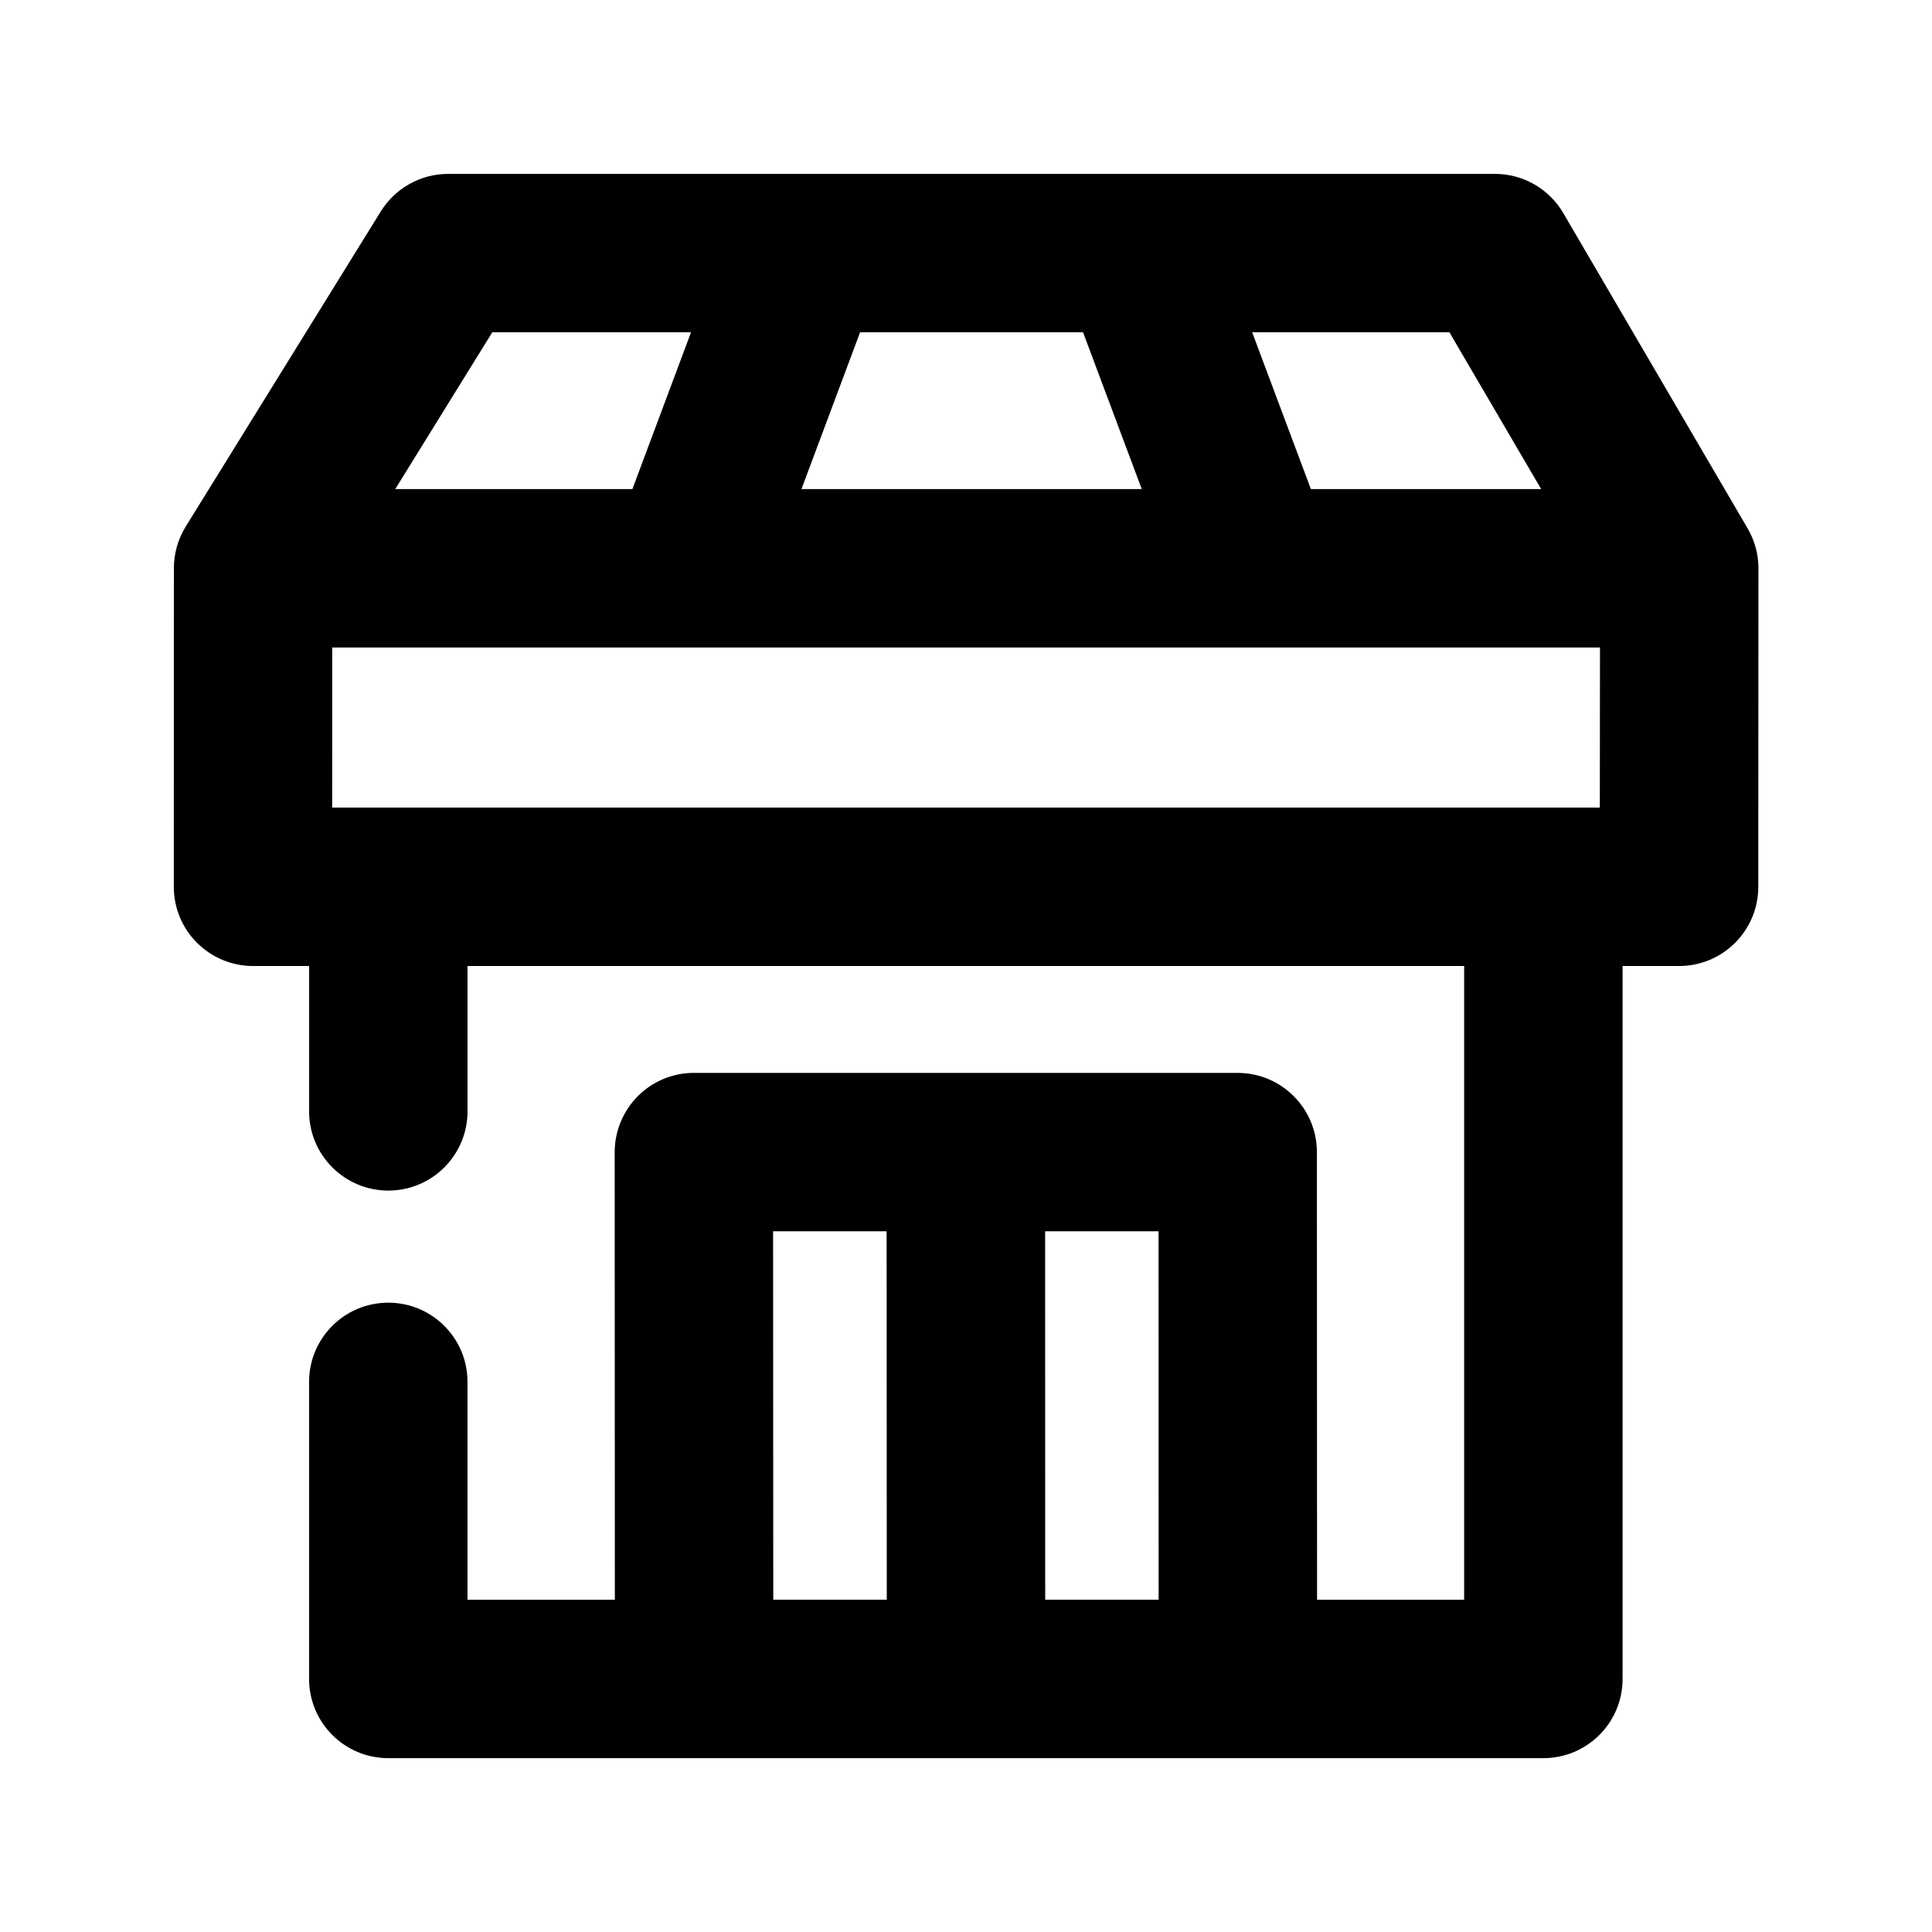 <?xml version="1.0" encoding="UTF-8"?>
<!-- Uploaded to: SVG Repo, www.svgrepo.com, Generator: SVG Repo Mixer Tools -->
<svg fill="#000000" width="800px" height="800px" version="1.1" viewBox="144 144 512 512" xmlns="http://www.w3.org/2000/svg">
 <path d="m607.13 284.02-48.828-83.527c-3.781-6.465-10.664-10.41-18.117-10.41h-277.41c-7.285 0-14.023 3.758-17.863 9.949l-51.703 83.527c-2.039 3.316-3.129 7.137-3.129 11.043l-0.02 84.41c0 5.562 2.203 10.914 6.152 14.84 3.941 3.926 9.254 6.152 14.84 6.152h14.863v38.52c0 11.586 9.383 20.992 20.992 20.992s20.992-9.406 20.992-20.992l-0.004-38.52h264.12v167.94h-38.98l-0.043-118.62c0-11.586-9.406-20.992-20.992-20.992l-144.11-0.004c-5.582 0-10.914 2.203-14.84 6.152-3.926 3.945-6.152 9.277-6.152 14.863l0.043 118.6h-39.047v-57.727c0-11.586-9.383-20.992-20.992-20.992s-20.992 9.406-20.992 20.992v78.719c0 11.586 9.383 20.992 20.992 20.992h306.11c11.609 0 20.992-9.406 20.992-20.992v-188.93h14.969c11.586 0 20.992-9.383 20.992-20.992l0.043-84.41c0-3.711-0.988-7.363-2.875-10.578zm-156.08 283.92h-30.059l-0.02-97.633h30.062zm-102.17-97.633h30.082l0.043 97.633h-30.082zm219.09-112.29h-335.94l0.023-42.426h335.96zm-136.95-125.95 15.555 41.543h-90.18l15.535-41.543zm121.4 41.543h-61.023l-15.555-41.543h52.27zm-277.96-41.543h52.668l-15.535 41.543h-62.848z"/>
</svg>